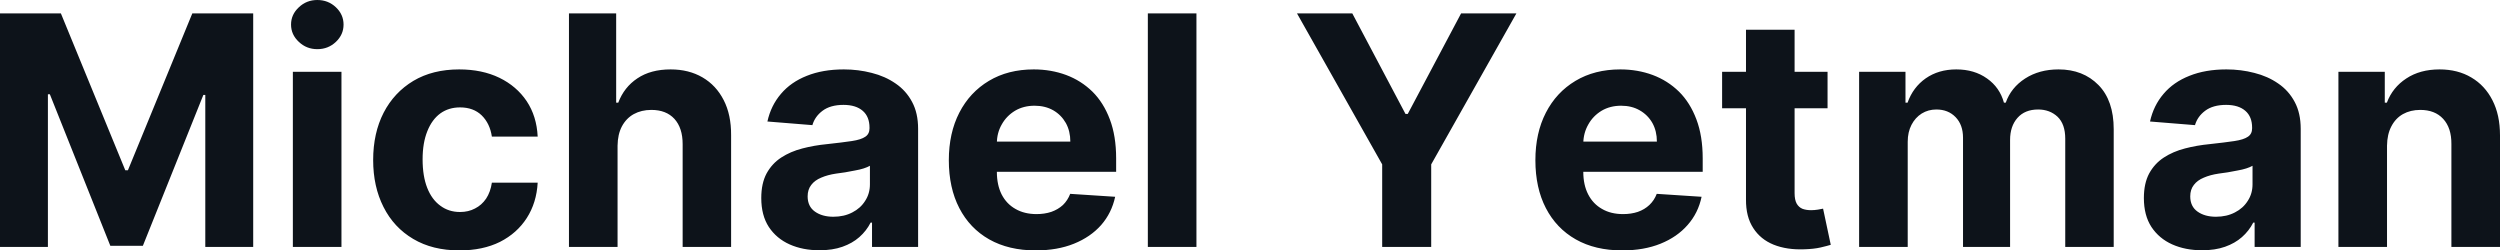 <?xml version="1.0" encoding="UTF-8" standalone="yes"?>
<svg xmlns="http://www.w3.org/2000/svg" width="100%" height="100%" viewBox="0 0 179.01 17.928" fill="#0D131A">
  <path d="M0 17.68L0 0.96L4.36 0.96L8.97 12.19L9.16 12.19L13.77 0.96L18.13 0.96L18.13 17.68L14.70 17.68L14.70 6.80L14.56 6.80L10.23 17.60L7.90 17.60L3.57 6.75L3.43 6.75L3.43 17.68L0 17.68ZM24.45 17.68L20.97 17.68L20.97 5.14L24.45 5.14L24.45 17.68ZM22.72 3.52L22.72 3.52Q21.95 3.52 21.40 3.00Q20.84 2.48 20.84 1.76L20.84 1.76Q20.84 1.04 21.40 0.52Q21.95 0 22.72 0L22.72 0Q23.50 0 24.05 0.52Q24.60 1.04 24.60 1.76L24.60 1.76Q24.60 2.48 24.05 3.00Q23.50 3.52 22.72 3.52ZM32.90 17.93L32.90 17.93Q30.97 17.93 29.59 17.11Q28.20 16.29 27.46 14.82Q26.72 13.36 26.72 11.46L26.72 11.46Q26.72 9.53 27.47 8.07Q28.22 6.62 29.60 5.79Q30.98 4.97 32.88 4.97L32.88 4.97Q34.52 4.97 35.76 5.57Q36.99 6.17 37.71 7.24Q38.43 8.32 38.50 9.78L38.50 9.78L35.22 9.78Q35.08 8.84 34.49 8.26Q33.90 7.69 32.94 7.69L32.94 7.69Q32.13 7.69 31.53 8.12Q30.93 8.56 30.60 9.39Q30.26 10.23 30.26 11.41L30.26 11.41Q30.26 12.61 30.59 13.45Q30.92 14.29 31.53 14.73Q32.13 15.18 32.94 15.18L32.94 15.18Q33.54 15.18 34.01 14.93Q34.49 14.69 34.81 14.22Q35.12 13.75 35.22 13.08L35.22 13.08L38.50 13.08Q38.42 14.52 37.72 15.61Q37.02 16.70 35.80 17.32Q34.57 17.93 32.90 17.93ZM44.22 10.43L44.22 10.43L44.22 17.68L40.74 17.68L40.74 0.96L44.12 0.96L44.12 7.35L44.27 7.35Q44.69 6.24 45.64 5.61Q46.59 4.97 48.02 4.97L48.02 4.97Q49.32 4.97 50.30 5.54Q51.28 6.11 51.82 7.17Q52.36 8.22 52.35 9.69L52.35 9.69L52.35 17.68L48.88 17.68L48.88 10.32Q48.88 9.16 48.29 8.51Q47.70 7.87 46.64 7.87L46.64 7.87Q45.93 7.87 45.38 8.17Q44.84 8.47 44.53 9.05Q44.23 9.62 44.22 10.43ZM58.68 17.92L58.68 17.92Q57.48 17.92 56.54 17.50Q55.60 17.08 55.05 16.25Q54.51 15.42 54.51 14.18L54.51 14.18Q54.51 13.13 54.89 12.42Q55.28 11.71 55.94 11.28Q56.60 10.85 57.45 10.63Q58.29 10.41 59.22 10.32L59.22 10.32Q60.32 10.20 60.99 10.10Q61.66 10.00 61.96 9.79Q62.26 9.59 62.26 9.19L62.26 9.19L62.26 9.14Q62.26 8.36 61.78 7.94Q61.29 7.51 60.40 7.51L60.40 7.51Q59.46 7.51 58.90 7.93Q58.35 8.34 58.17 8.96L58.17 8.96L54.95 8.70Q55.20 7.56 55.92 6.72Q56.63 5.88 57.77 5.43Q58.91 4.97 60.42 4.97L60.42 4.97Q61.46 4.97 62.42 5.22Q63.38 5.46 64.13 5.98Q64.88 6.49 65.31 7.30Q65.74 8.10 65.74 9.22L65.74 9.22L65.74 17.68L62.44 17.68L62.44 15.94L62.34 15.94Q62.04 16.53 61.53 16.98Q61.03 17.42 60.32 17.67Q59.61 17.92 58.68 17.92ZM59.67 15.52L59.67 15.52Q60.44 15.52 61.03 15.21Q61.62 14.91 61.95 14.38Q62.29 13.86 62.29 13.20L62.29 13.20L62.29 11.87Q62.12 11.97 61.84 12.06Q61.56 12.15 61.21 12.21Q60.86 12.28 60.51 12.34Q60.15 12.39 59.87 12.43L59.87 12.43Q59.26 12.52 58.80 12.72Q58.34 12.91 58.09 13.24Q57.83 13.57 57.83 14.06L57.83 14.06Q57.83 14.78 58.35 15.15Q58.87 15.52 59.67 15.52ZM74.16 17.93L74.16 17.93Q72.23 17.93 70.83 17.14Q69.44 16.35 68.69 14.90Q67.94 13.45 67.94 11.47L67.94 11.47Q67.94 9.53 68.69 8.07Q69.44 6.61 70.81 5.79Q72.18 4.97 74.02 4.97L74.02 4.97Q75.26 4.97 76.34 5.37Q77.41 5.77 78.22 6.56Q79.02 7.35 79.47 8.55Q79.92 9.74 79.92 11.34L79.92 11.34L79.92 12.30L69.33 12.30L69.33 10.14L76.64 10.14Q76.64 9.39 76.32 8.81Q75.99 8.23 75.42 7.90Q74.84 7.57 74.08 7.57L74.08 7.57Q73.29 7.57 72.68 7.93Q72.07 8.30 71.73 8.91Q71.38 9.52 71.38 10.26L71.38 10.26L71.38 12.31Q71.38 13.24 71.72 13.92Q72.07 14.60 72.71 14.96Q73.35 15.33 74.22 15.33L74.22 15.33Q74.80 15.33 75.28 15.17Q75.76 15.00 76.11 14.68Q76.45 14.35 76.63 13.88L76.63 13.88L79.85 14.09Q79.60 15.25 78.85 16.11Q78.09 16.97 76.90 17.45Q75.71 17.93 74.16 17.93ZM82.19 0.96L85.67 0.96L85.67 17.68L82.19 17.68L82.19 0.96ZM98.97 11.77L92.87 0.96L96.83 0.96L100.64 8.16L100.80 8.16L104.62 0.96L108.58 0.96L102.48 11.77L102.48 17.68L98.97 17.68L98.97 11.77ZM116.16 17.93L116.16 17.93Q114.22 17.93 112.83 17.14Q111.44 16.35 110.69 14.90Q109.94 13.45 109.94 11.47L109.94 11.47Q109.94 9.53 110.69 8.07Q111.44 6.61 112.81 5.79Q114.18 4.97 116.02 4.97L116.02 4.97Q117.26 4.97 118.34 5.37Q119.41 5.77 120.22 6.56Q121.02 7.35 121.47 8.55Q121.92 9.74 121.92 11.34L121.92 11.34L121.92 12.30L111.32 12.30L111.32 10.14L118.64 10.14Q118.64 9.39 118.32 8.81Q117.99 8.23 117.41 7.90Q116.84 7.57 116.08 7.57L116.08 7.57Q115.29 7.57 114.68 7.93Q114.07 8.30 113.73 8.91Q113.38 9.52 113.37 10.26L113.37 10.26L113.37 12.31Q113.37 13.24 113.72 13.92Q114.07 14.60 114.71 14.96Q115.34 15.33 116.22 15.33L116.22 15.33Q116.80 15.33 117.28 15.17Q117.76 15.00 118.10 14.68Q118.45 14.35 118.63 13.88L118.63 13.88L121.84 14.09Q121.60 15.25 120.84 16.11Q120.09 16.97 118.90 17.45Q117.71 17.93 116.16 17.93ZM123.31 5.14L130.86 5.14L130.86 7.75L123.31 7.75L123.31 5.14ZM125.02 14.29L125.02 2.13L128.50 2.13L128.50 13.83Q128.50 14.31 128.65 14.58Q128.80 14.84 129.06 14.95Q129.33 15.05 129.68 15.05L129.68 15.05Q129.92 15.05 130.17 15.01Q130.41 14.96 130.54 14.94L130.54 14.94L131.09 17.53Q130.83 17.61 130.36 17.72Q129.88 17.83 129.20 17.85L129.20 17.85Q127.95 17.90 127.00 17.52Q126.06 17.14 125.54 16.33Q125.01 15.52 125.02 14.29L125.02 14.29ZM136.60 17.68L133.12 17.68L133.12 5.14L136.44 5.14L136.44 7.35L136.59 7.35Q136.98 6.25 137.89 5.61Q138.81 4.97 140.08 4.97L140.08 4.97Q141.37 4.97 142.28 5.62Q143.19 6.26 143.49 7.35L143.49 7.35L143.62 7.35Q144.00 6.27 145.01 5.62Q146.02 4.97 147.40 4.97L147.40 4.97Q149.16 4.97 150.26 6.09Q151.35 7.20 151.35 9.25L151.35 9.25L151.35 17.68L147.88 17.68L147.88 9.93Q147.88 8.89 147.33 8.36Q146.77 7.84 145.94 7.84L145.94 7.84Q144.99 7.84 144.46 8.44Q143.93 9.04 143.93 10.02L143.93 10.02L143.93 17.68L140.56 17.68L140.56 9.86Q140.56 8.94 140.03 8.39Q139.50 7.84 138.65 7.84L138.65 7.84Q138.07 7.84 137.60 8.13Q137.14 8.42 136.87 8.94Q136.60 9.46 136.60 10.15L136.60 10.15L136.60 17.68ZM157.68 17.92L157.68 17.92Q156.48 17.92 155.54 17.50Q154.60 17.08 154.05 16.25Q153.51 15.42 153.51 14.18L153.51 14.18Q153.51 13.13 153.89 12.42Q154.28 11.71 154.94 11.28Q155.60 10.85 156.45 10.63Q157.29 10.41 158.22 10.32L158.22 10.32Q159.32 10.20 159.99 10.10Q160.66 10.00 160.96 9.79Q161.26 9.59 161.26 9.19L161.26 9.19L161.26 9.14Q161.26 8.36 160.78 7.94Q160.29 7.51 159.40 7.51L159.40 7.51Q158.46 7.51 157.90 7.93Q157.35 8.34 157.17 8.96L157.17 8.96L153.95 8.70Q154.20 7.56 154.92 6.72Q155.63 5.88 156.77 5.43Q157.91 4.97 159.42 4.97L159.42 4.97Q160.46 4.97 161.42 5.22Q162.38 5.46 163.13 5.98Q163.88 6.49 164.31 7.30Q164.74 8.10 164.74 9.22L164.74 9.22L164.74 17.68L161.44 17.68L161.44 15.94L161.34 15.94Q161.04 16.53 160.53 16.98Q160.03 17.42 159.32 17.67Q158.61 17.92 157.68 17.92ZM158.67 15.52L158.67 15.52Q159.44 15.52 160.03 15.21Q160.62 14.91 160.95 14.38Q161.29 13.86 161.29 13.20L161.29 13.20L161.29 11.87Q161.12 11.97 160.84 12.06Q160.56 12.15 160.21 12.21Q159.86 12.28 159.51 12.34Q159.15 12.39 158.87 12.43L158.87 12.43Q158.26 12.52 157.80 12.72Q157.34 12.91 157.09 13.24Q156.83 13.57 156.83 14.06L156.83 14.06Q156.83 14.78 157.35 15.15Q157.87 15.52 158.67 15.52ZM170.92 10.43L170.92 10.43L170.92 17.68L167.44 17.68L167.44 5.14L170.76 5.14L170.76 7.35L170.91 7.35Q171.32 6.26 172.30 5.62Q173.28 4.97 174.68 4.97L174.68 4.97Q175.99 4.97 176.96 5.55Q177.93 6.12 178.47 7.18Q179.01 8.23 179.01 9.69L179.01 9.69L179.01 17.68L175.53 17.68L175.53 10.32Q175.54 9.16 174.94 8.51Q174.35 7.87 173.30 7.87L173.30 7.87Q172.60 7.87 172.06 8.17Q171.53 8.47 171.23 9.05Q170.93 9.62 170.92 10.43Z" preserveAspectRatio="none"/>
</svg>